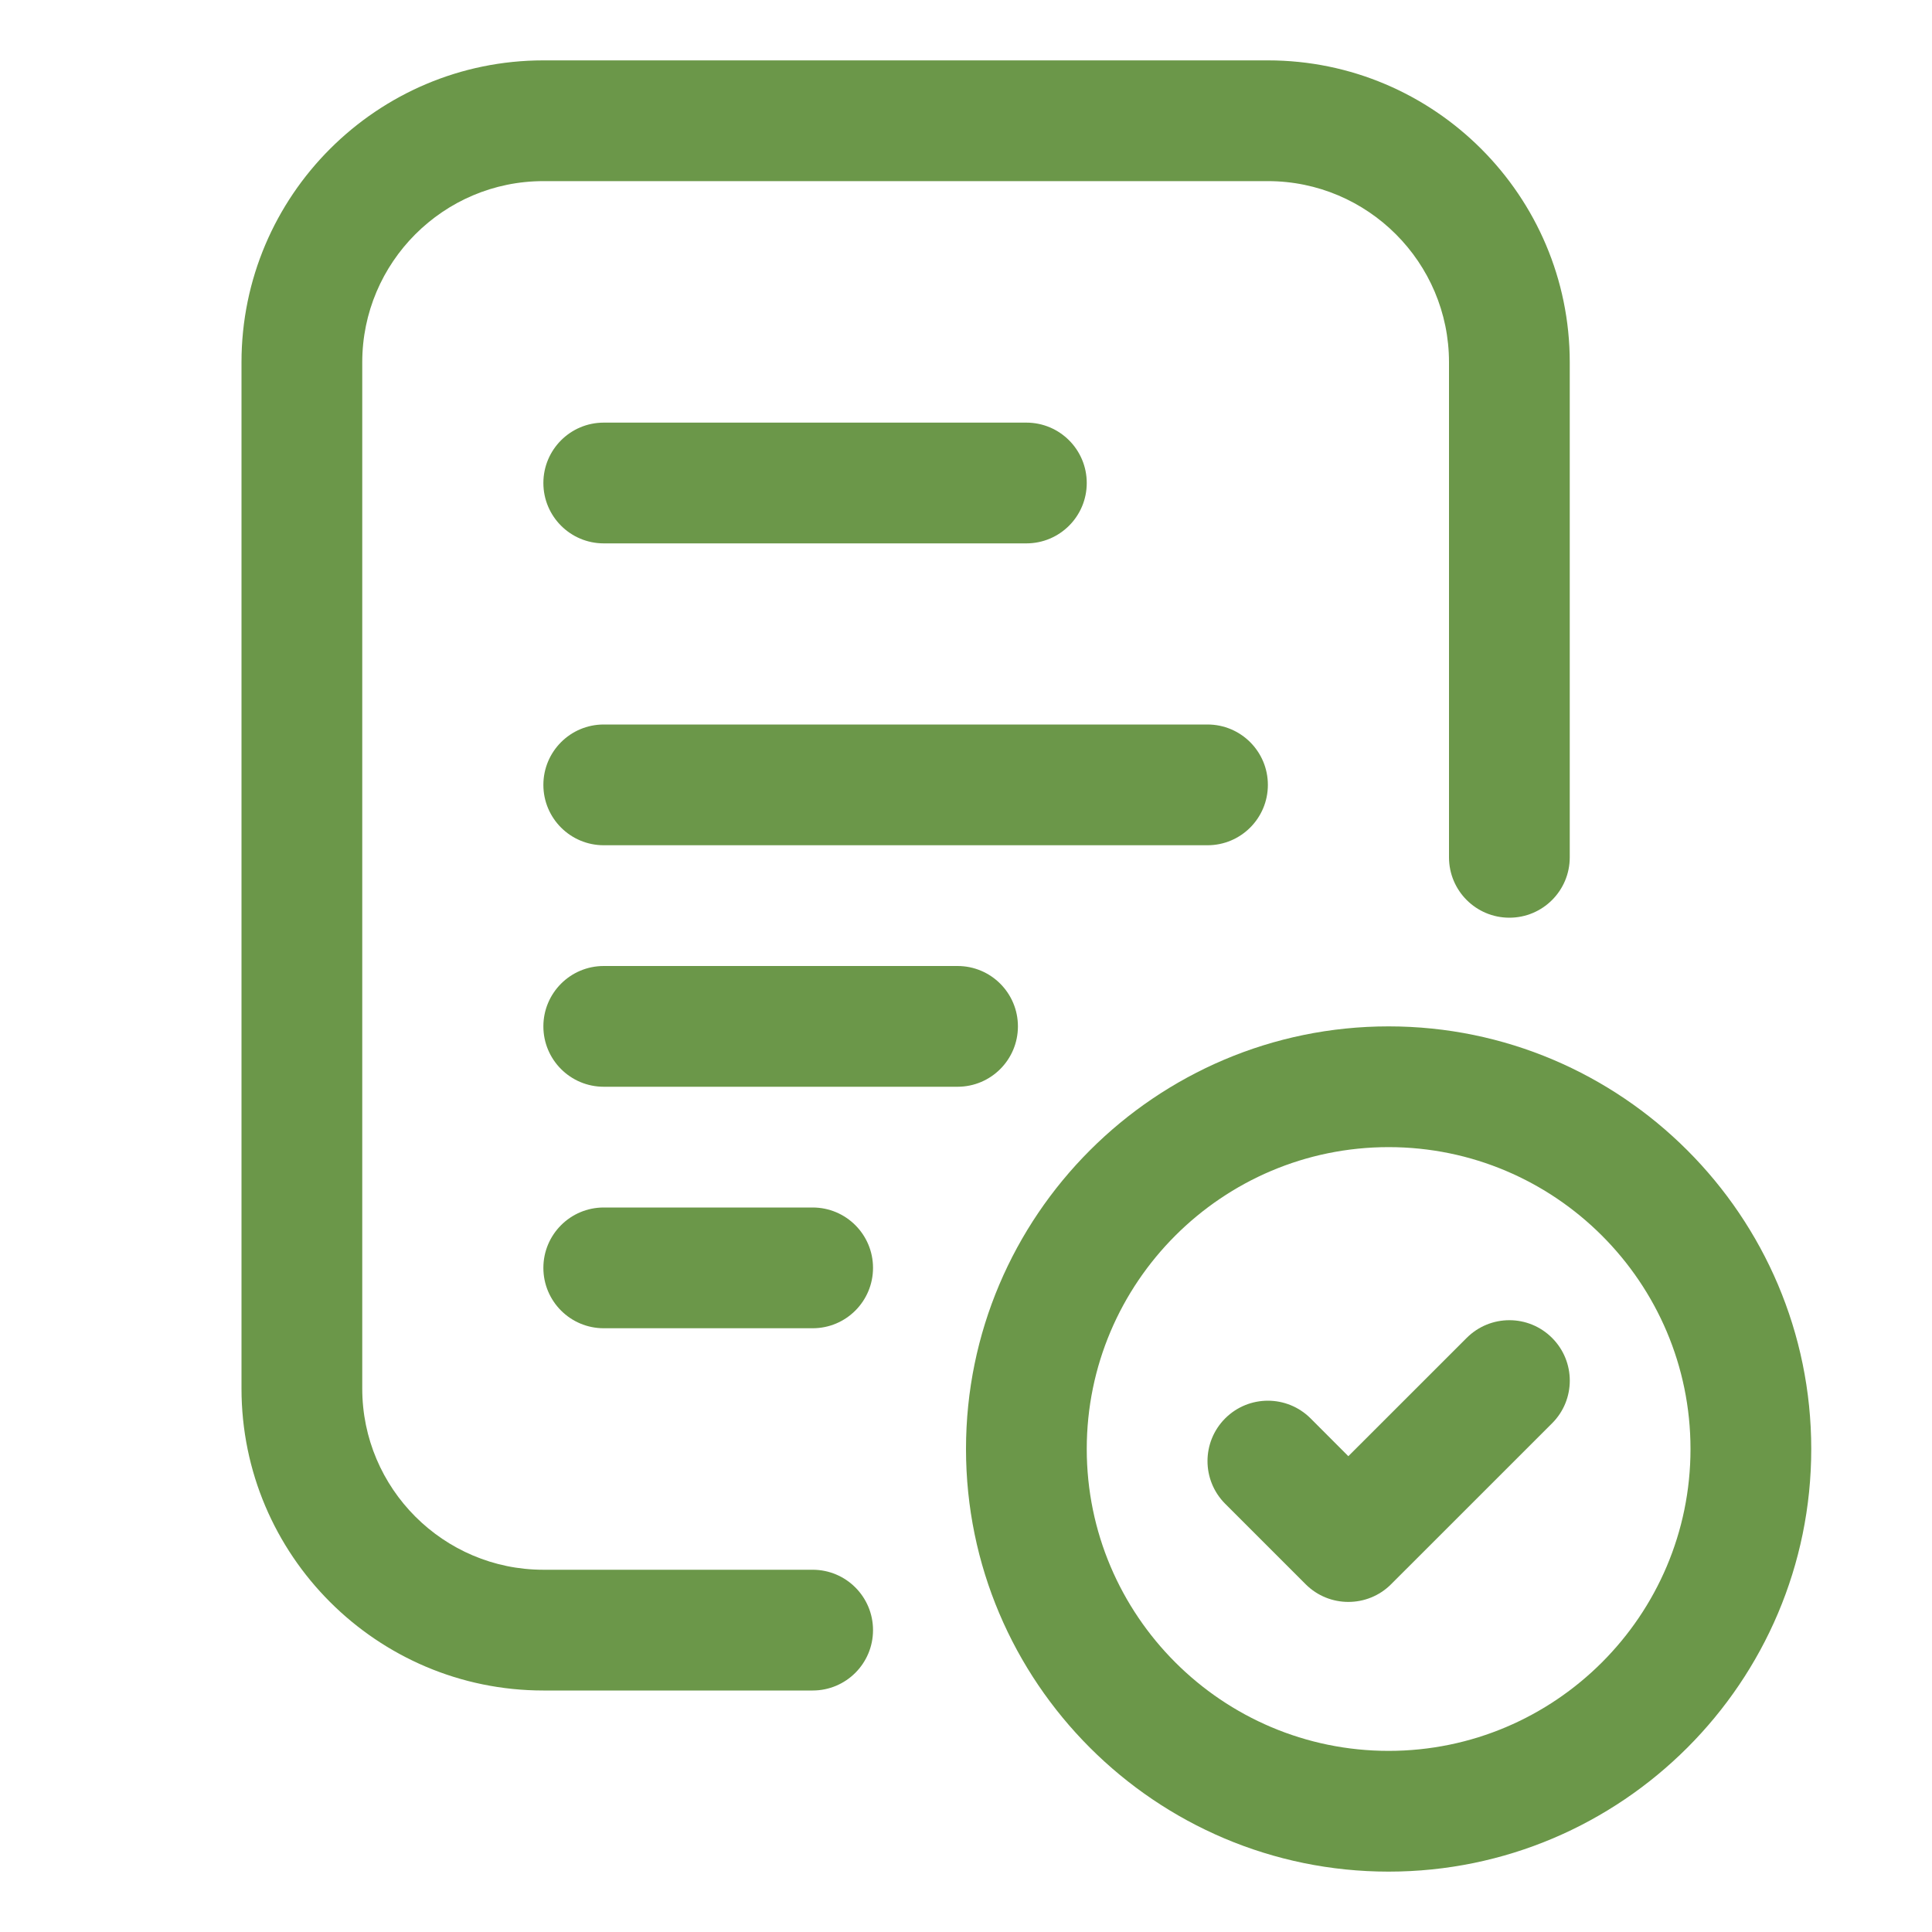 <svg width="40" height="40" viewBox="0 0 40 40" fill="none" xmlns="http://www.w3.org/2000/svg">
<path d="M21.25 11.25H12.5C11.809 11.25 11.25 10.69 11.25 10C11.25 9.31 11.809 8.75 12.5 8.75H21.25C21.941 8.75 22.5 9.31 22.5 10C22.5 10.69 21.941 11.25 21.25 11.25Z" fill="#6B9749"/>
<path d="M25 17.5H12.5C11.809 17.5 11.25 16.94 11.25 16.25C11.25 15.56 11.809 15 12.5 15H25C25.691 15 26.25 15.56 26.25 16.25C26.25 16.94 25.691 17.5 25 17.5Z" fill="#6B9749"/>
<path d="M19.825 22.5H12.5C11.809 22.5 11.25 21.94 11.25 21.25C11.25 20.56 11.809 20 12.5 20H19.825C20.516 20 21.075 20.56 21.075 21.25C21.075 21.94 20.516 22.5 19.825 22.5Z" fill="#6B9749"/>
<path d="M16.825 27.5H12.5C11.809 27.5 11.25 26.94 11.25 26.25C11.25 25.56 11.809 25 12.5 25H16.825C17.516 25 18.075 25.56 18.075 26.25C18.075 26.94 17.516 27.5 16.825 27.5Z" fill="#6B9749"/>
<path d="M16.825 35H11.25C7.804 35 5 32.196 5 28.75V7.5C5 4.054 7.804 1.25 11.25 1.25H26.25C29.696 1.25 32.5 4.054 32.5 7.5V17.75C32.5 18.44 31.941 19 31.25 19C30.559 19 30 18.44 30 17.75V7.5C30 5.433 28.317 3.75 26.25 3.75H11.25C9.182 3.75 7.5 5.433 7.5 7.5V28.75C7.5 30.817 9.182 32.5 11.25 32.5H16.825C17.516 32.5 18.075 33.06 18.075 33.75C18.075 34.44 17.516 35 16.825 35Z" fill="#6B9749"/>
<path d="M28.75 38.75C23.926 38.75 20 34.825 20 30C20 25.175 23.926 21.25 28.75 21.25C33.574 21.25 37.5 25.175 37.5 30C37.5 34.825 33.574 38.75 28.75 38.75ZM28.75 23.75C25.304 23.75 22.5 26.554 22.5 30C22.5 33.446 25.304 36.25 28.75 36.25C32.196 36.25 35 33.446 35 30C35 26.554 32.196 23.75 28.75 23.75Z" fill="#6B9749"/>
<path d="M27.916 33.166C27.596 33.166 27.276 33.044 27.032 32.8L25.366 31.134C24.878 30.645 24.878 29.855 25.366 29.366C25.855 28.878 26.645 28.878 27.134 29.366L27.916 30.149L30.366 27.7C30.855 27.211 31.645 27.211 32.134 27.7C32.623 28.189 32.623 28.98 32.134 29.468L28.8 32.801C28.556 33.045 28.236 33.166 27.916 33.166Z" fill="#6B9749"/>
</svg>
